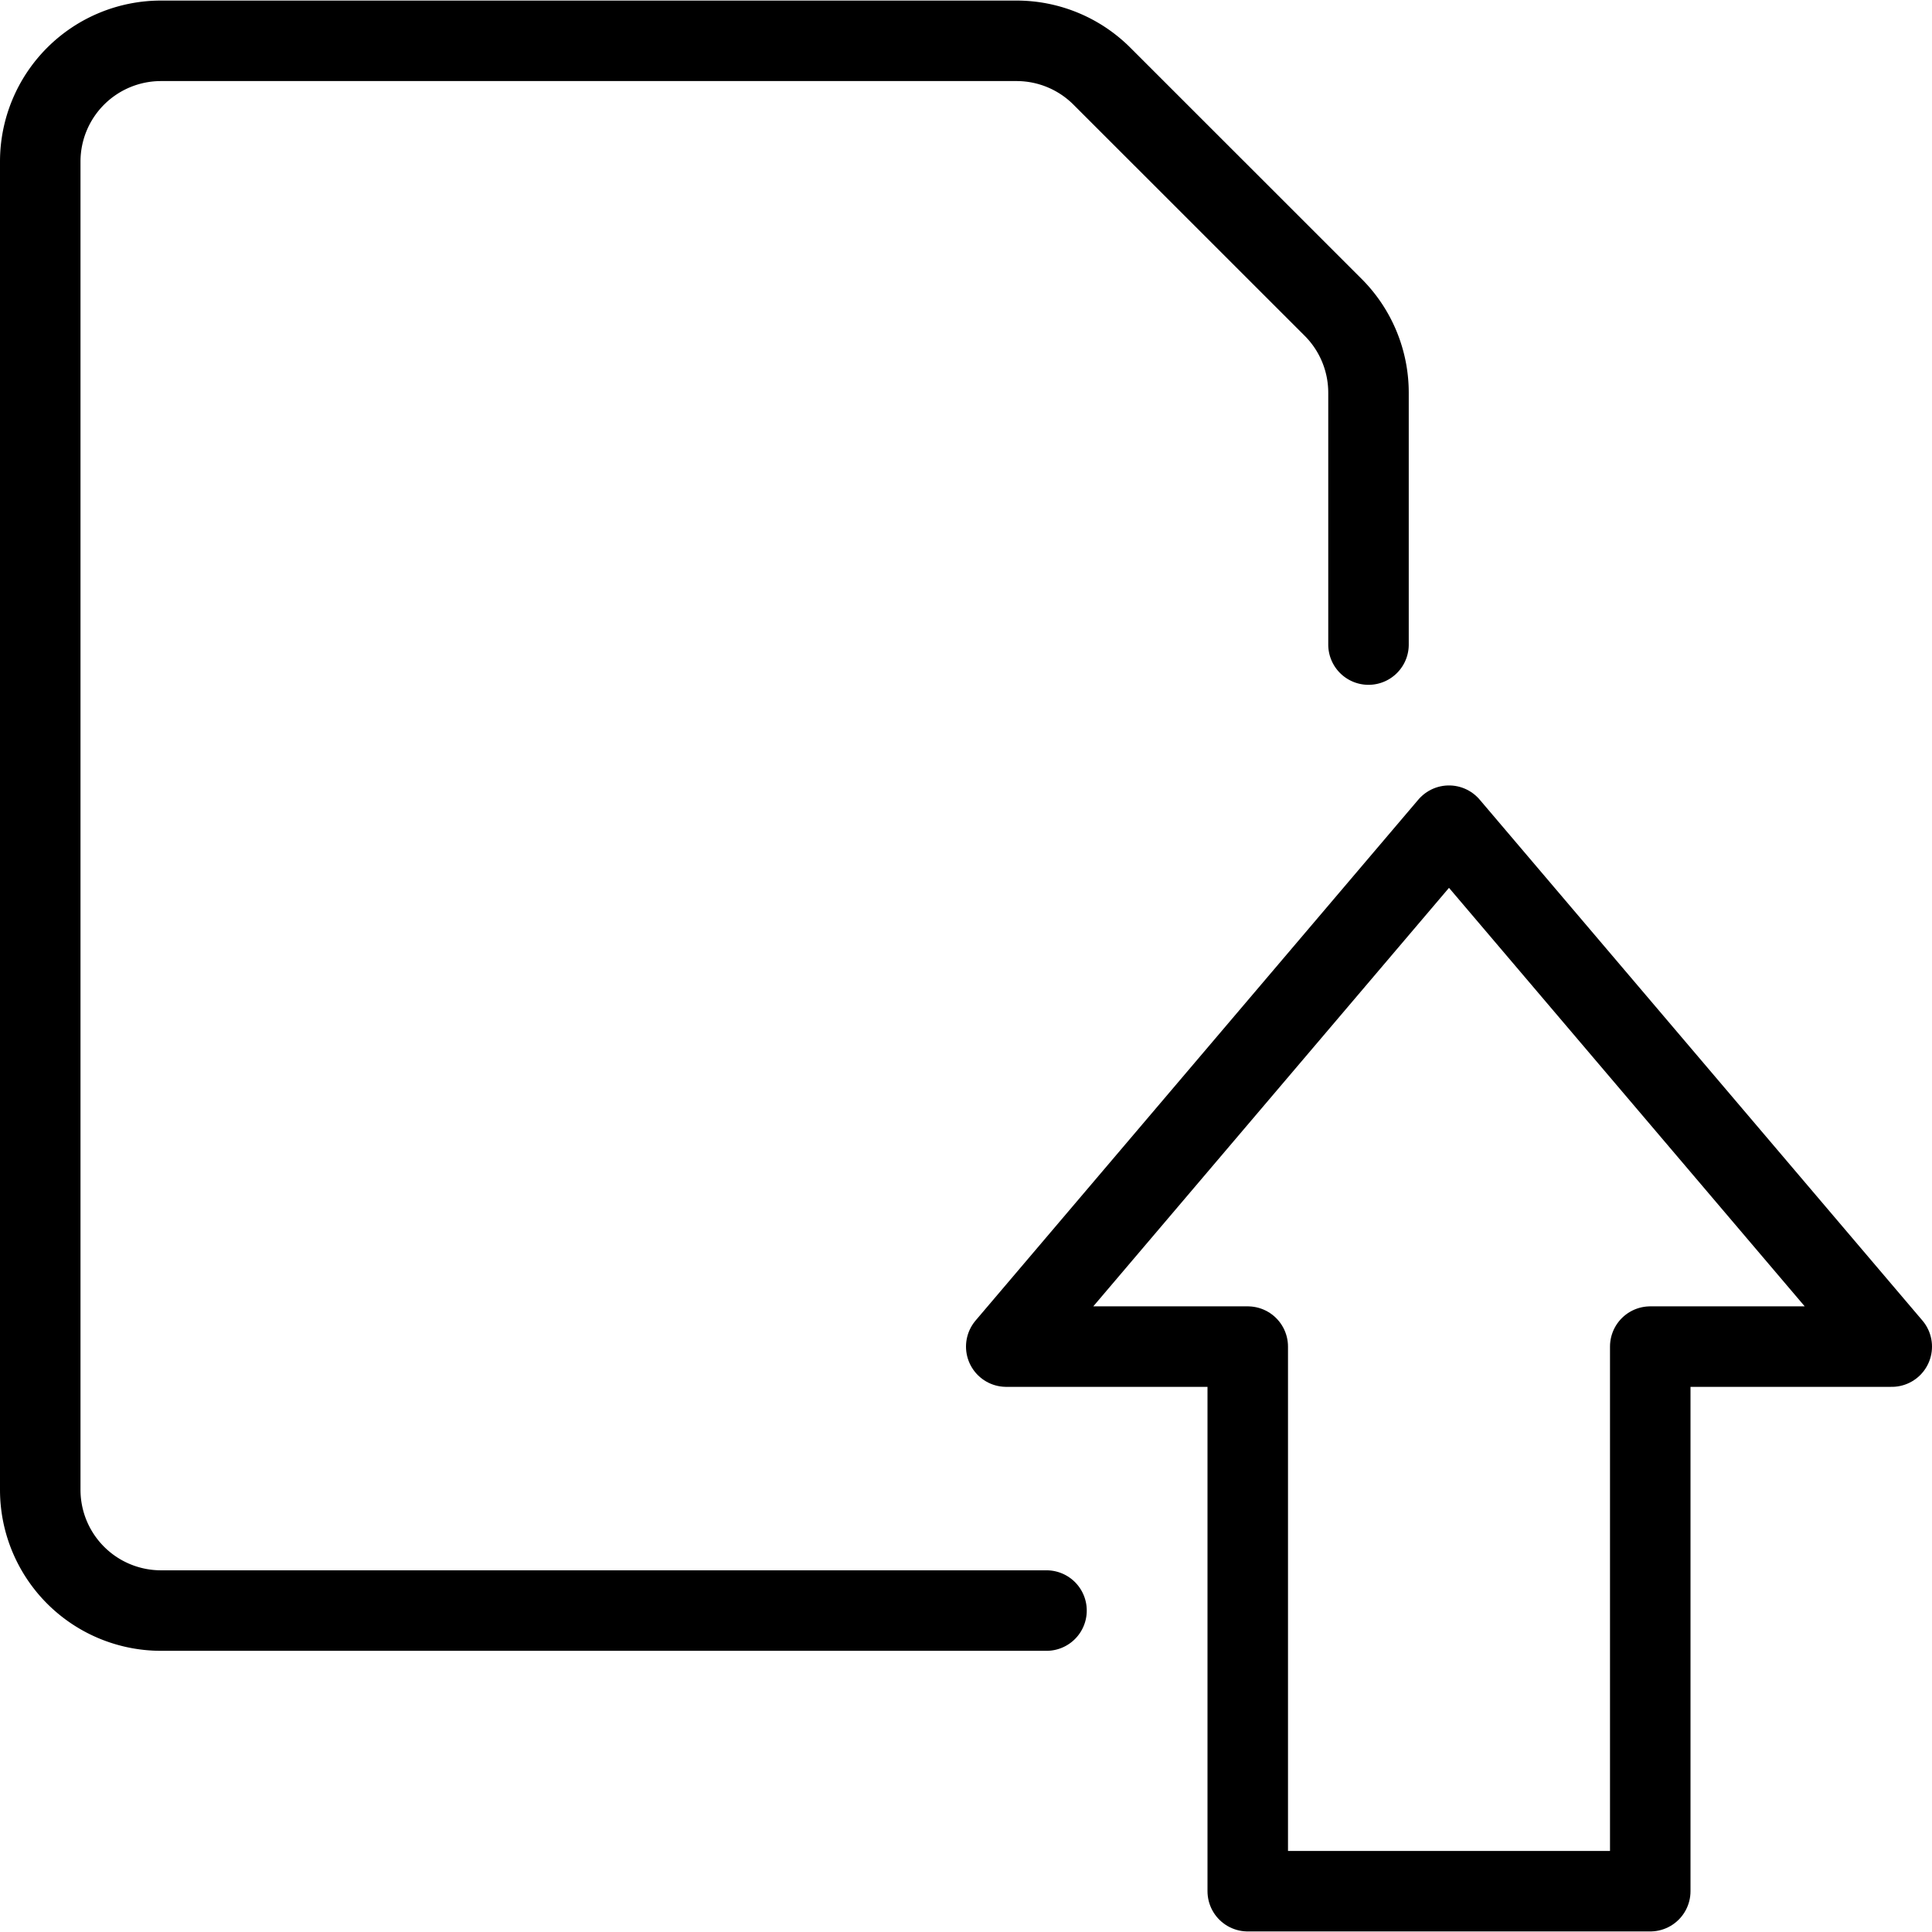 <svg xmlns="http://www.w3.org/2000/svg" viewBox="0 0 24 24"><g transform="matrix(1,0,0,1,0,0)"><defs><style>.a{fill:none;stroke:#000000;stroke-linecap:round;stroke-linejoin:round;}</style></defs><path class="a" d="M13,20.007H2a1.5,1.5,0,0,1-1.5-1.5V2.007A1.5,1.5,0,0,1,2,.507H12.629a1.5,1.5,0,0,1,1.06.44l2.872,2.871A1.5,1.5,0,0,1,17,4.879V8.007"></path><polygon class="a" points="23.5 16.728 18 10.257 12.5 16.728 15.5 16.728 15.5 23.493 20.5 23.493 20.5 16.728 23.5 16.728"></polygon></g></svg>